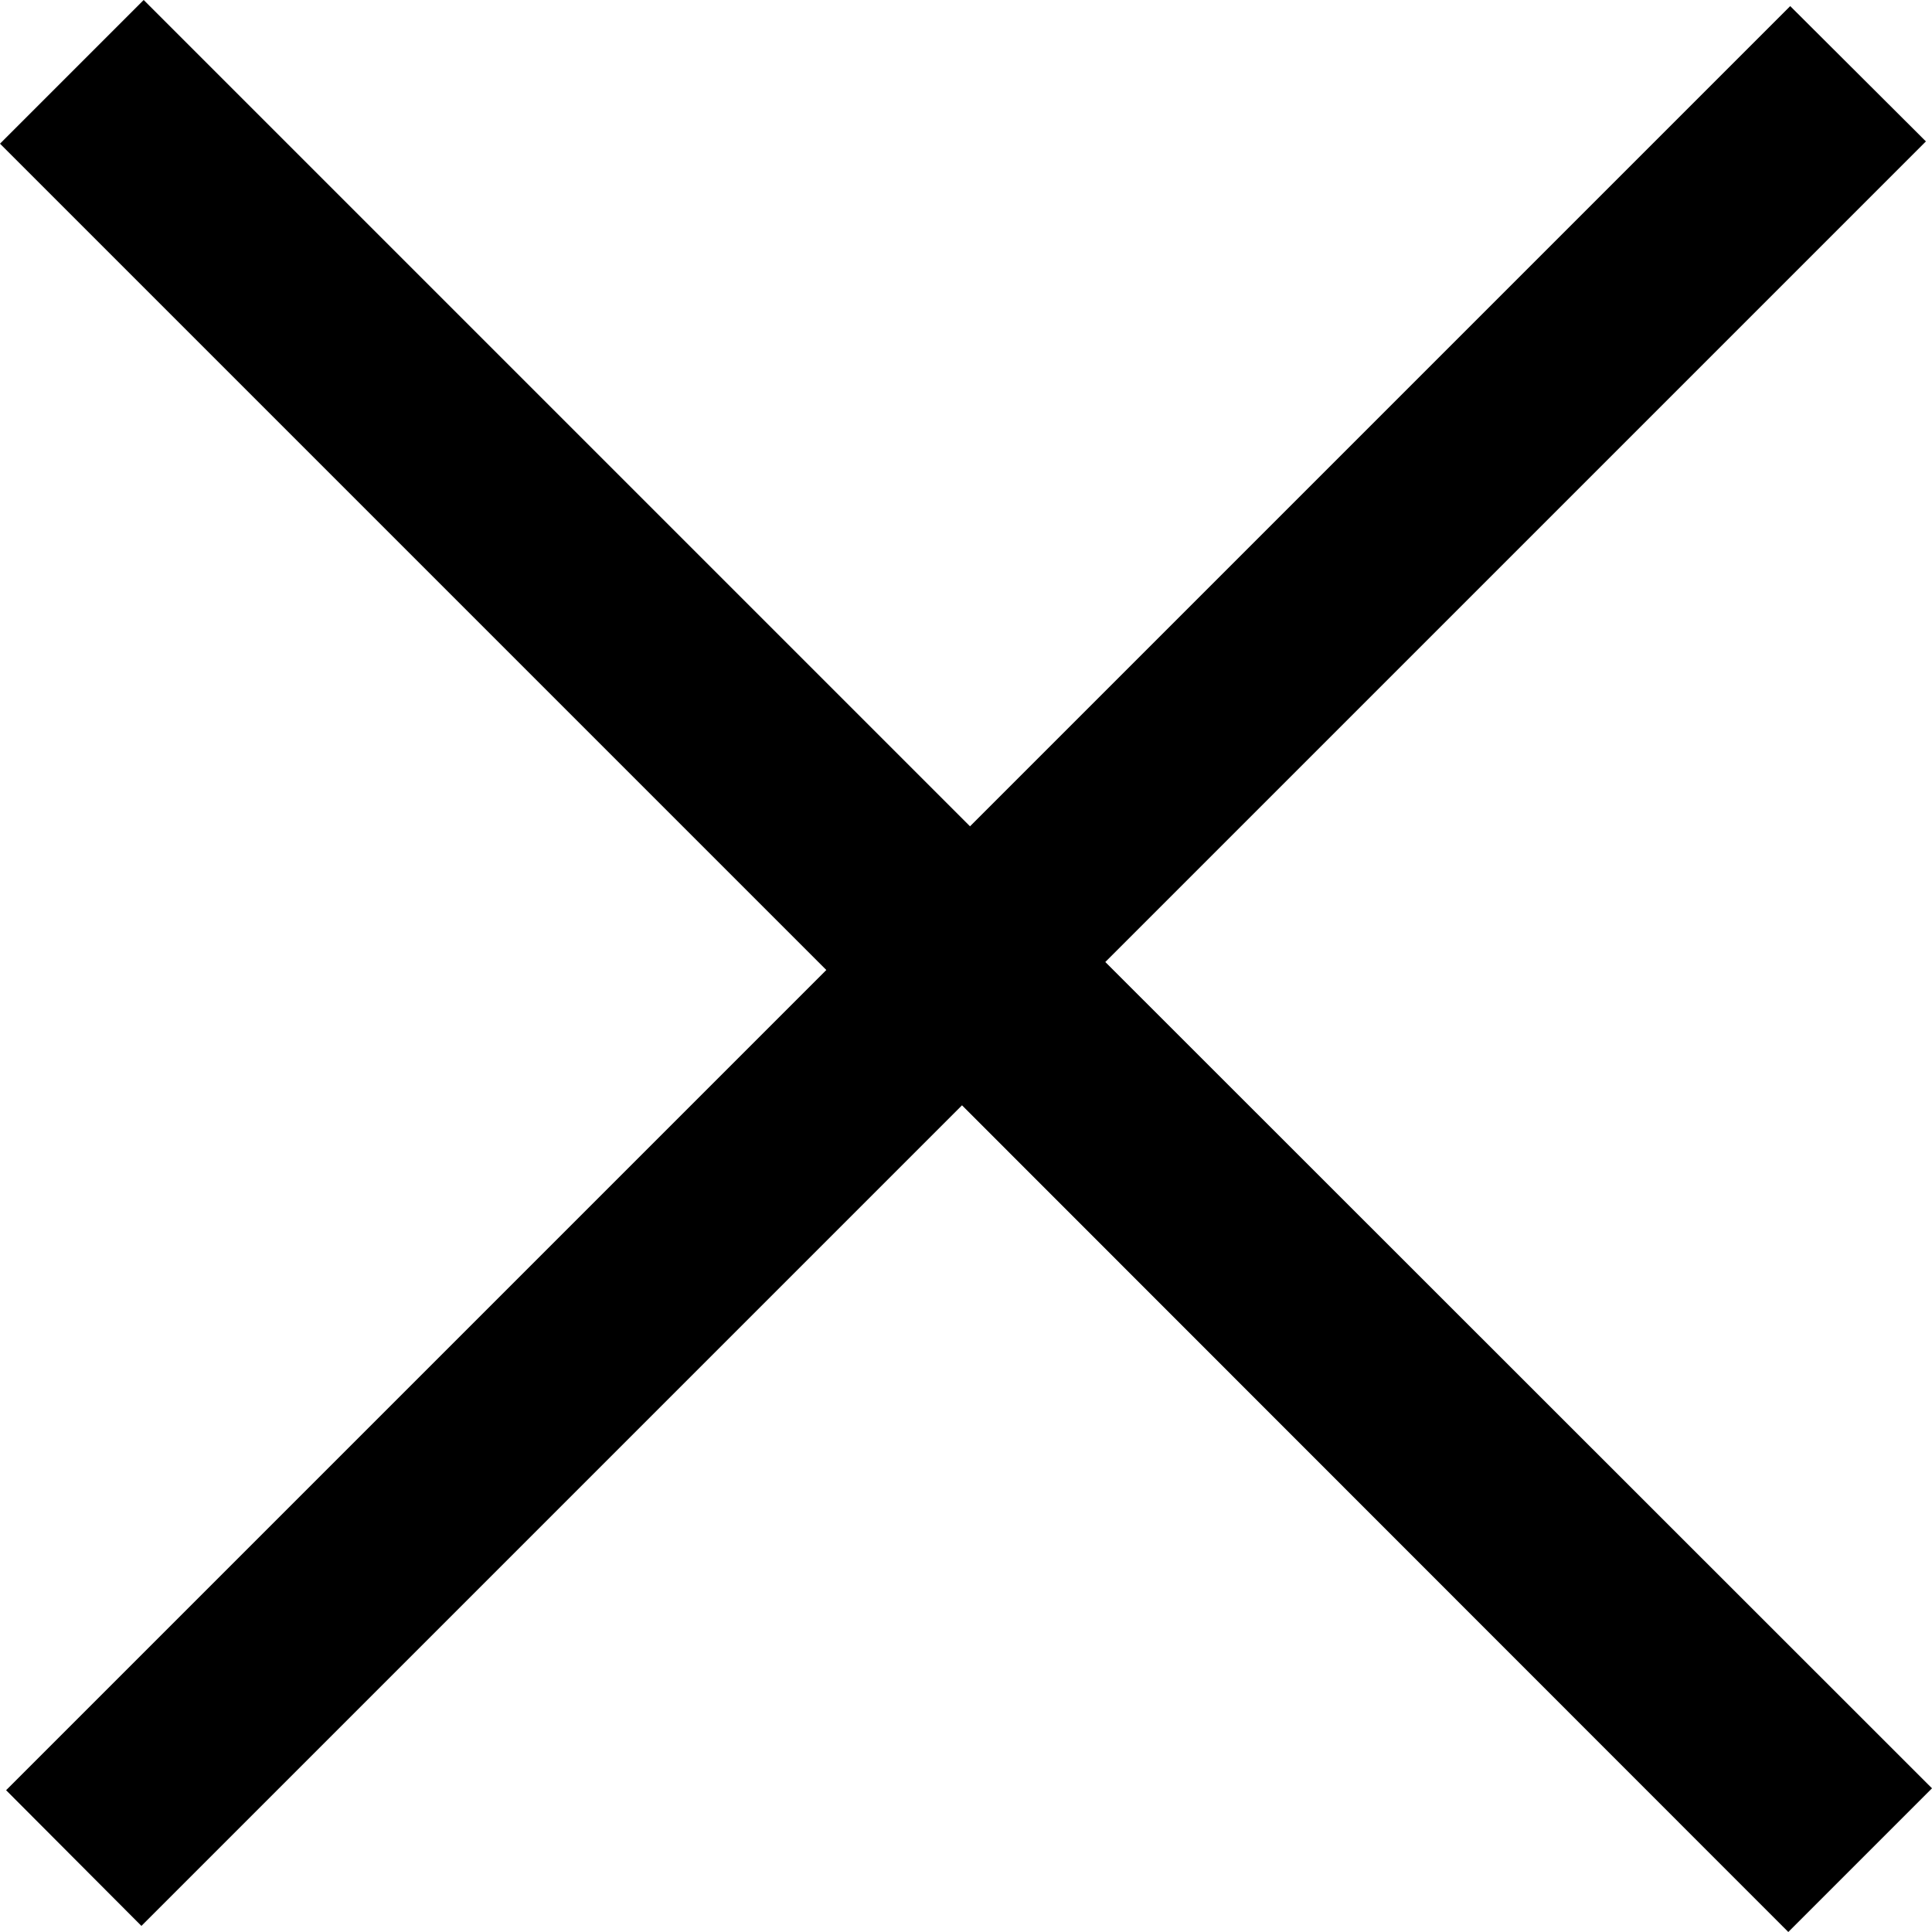 <svg xmlns="http://www.w3.org/2000/svg" viewBox="0 0 50.69 50.69"><polygon points="3.77 0 0 3.77 21.68 25.45 0.16 46.97 3.71 50.53 25.24 29 46.92 50.69 50.69 46.92 29 25.24 50.53 3.71 46.97 0.16 25.45 21.68 3.77 0"/></svg>